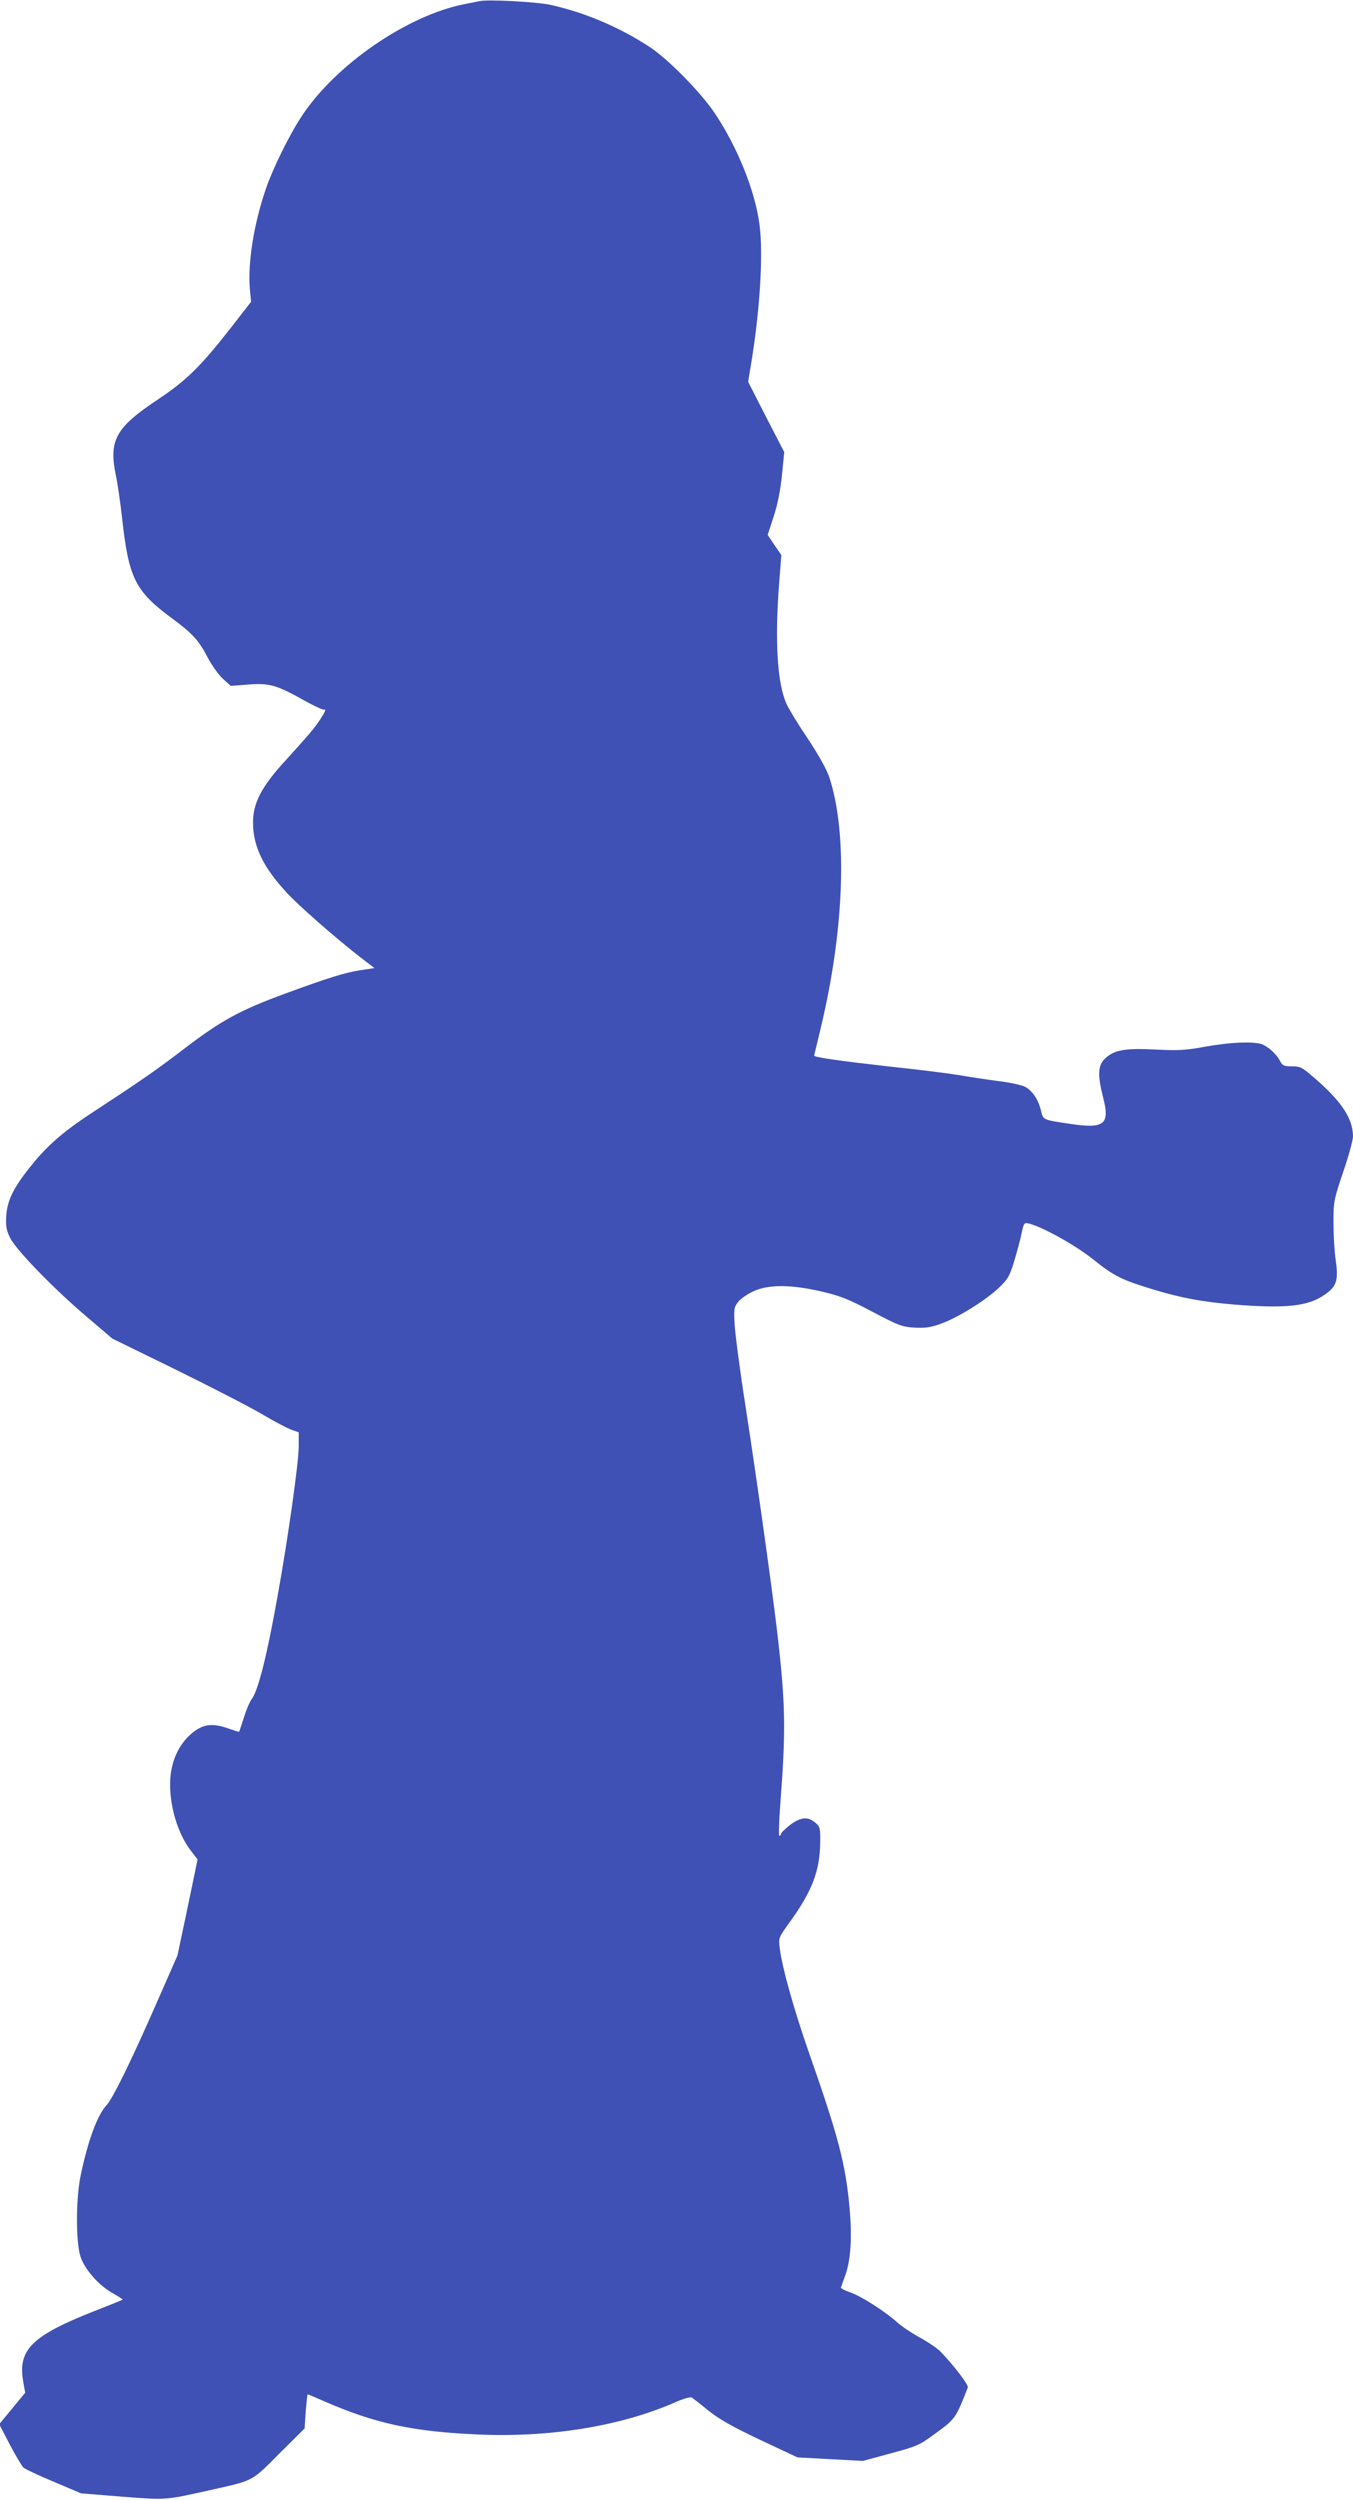 <?xml version="1.0" standalone="no"?>
<!DOCTYPE svg PUBLIC "-//W3C//DTD SVG 20010904//EN"
 "http://www.w3.org/TR/2001/REC-SVG-20010904/DTD/svg10.dtd">
<svg version="1.0" xmlns="http://www.w3.org/2000/svg"
 width="693pt" height="1280pt" viewBox="0 0 693 1280"
 preserveAspectRatio="xMidYMid meet">
<g transform="translate(0,1280) scale(0.1,-0.1)"
fill="#3f51b5" stroke="none">
<path d="M2455 12794 c-11 -2 -45 -9 -75 -15 -293 -57 -661 -310 -834 -573
-64 -96 -150 -272 -185 -375 -62 -182 -93 -381 -81 -514 l6 -62 -100 -129
c-158 -202 -230 -273 -375 -370 -220 -146 -255 -210 -217 -393 8 -37 22 -133
31 -213 34 -311 67 -377 257 -517 104 -77 135 -110 183 -202 21 -39 55 -87 77
-107 l40 -36 92 7 c107 8 145 -3 290 -85 49 -27 93 -47 98 -44 17 11 -19 -51
-60 -102 -22 -27 -83 -96 -136 -154 -127 -138 -171 -222 -170 -325 1 -119 52
-225 169 -352 58 -65 255 -237 381 -335 l72 -55 -73 -11 c-78 -12 -165 -39
-388 -121 -228 -84 -323 -136 -507 -276 -154 -118 -227 -168 -485 -337 -140
-92 -223 -164 -303 -264 -92 -113 -125 -180 -130 -260 -3 -51 0 -72 19 -111
30 -62 224 -262 394 -406 l130 -111 325 -159 c179 -88 377 -190 440 -227 63
-37 132 -74 153 -81 l37 -13 0 -72 c0 -81 -52 -452 -105 -749 -56 -316 -101
-497 -135 -544 -11 -14 -29 -57 -41 -96 -12 -38 -23 -71 -24 -72 -1 -2 -28 7
-60 18 -81 28 -129 20 -187 -30 -63 -56 -100 -137 -106 -231 -7 -130 37 -280
109 -371 l31 -40 -51 -246 -52 -246 -106 -241 c-130 -297 -225 -491 -257 -525
-47 -51 -95 -179 -133 -361 -25 -120 -25 -345 0 -417 23 -66 93 -145 164 -185
30 -17 53 -32 51 -33 -2 -2 -68 -29 -148 -60 -314 -124 -388 -196 -362 -354
l11 -63 -67 -81 -66 -80 54 -104 c30 -57 62 -110 70 -118 9 -8 79 -41 156 -73
l139 -59 211 -17 c232 -18 211 -20 479 40 192 43 187 40 327 182 l128 127 6
88 c4 48 8 87 10 87 2 0 38 -15 81 -34 265 -116 459 -158 803 -172 361 -15
720 44 993 163 42 19 83 31 90 27 6 -4 45 -34 85 -67 55 -44 120 -81 265 -150
l192 -90 167 -9 168 -9 143 39 c138 37 147 42 234 106 95 69 100 76 160 231 5
13 -69 110 -138 182 -17 18 -66 51 -108 74 -42 23 -94 58 -116 78 -61 55 -184
134 -240 153 -27 9 -49 21 -48 25 2 4 12 34 24 67 27 78 34 194 20 345 -20
221 -58 364 -206 786 -79 226 -140 444 -151 539 -7 54 -6 55 54 138 111 154
151 258 153 402 1 75 0 82 -25 103 -38 33 -75 29 -130 -12 -25 -20 -46 -40
-46 -45 0 -6 -3 -10 -8 -10 -4 0 -2 69 4 153 30 389 28 523 -16 897 -28 235
-100 750 -160 1140 -29 184 -54 376 -57 425 -5 83 -3 92 18 119 12 16 48 40
78 54 77 36 193 35 349 -1 94 -22 136 -38 259 -103 135 -71 152 -78 217 -82
58 -3 83 1 138 21 86 31 225 118 293 182 47 44 56 60 79 135 14 47 32 111 38
143 12 55 14 58 38 52 71 -18 233 -108 326 -181 111 -89 147 -107 315 -158
144 -43 247 -62 412 -76 263 -21 376 -9 461 50 62 42 72 74 58 174 -7 45 -12
133 -12 195 0 109 2 118 50 261 28 81 50 163 50 181 0 89 -57 177 -188 291
-72 63 -80 68 -124 68 -42 0 -49 3 -62 28 -16 31 -50 64 -85 82 -37 19 -161
15 -296 -9 -102 -19 -140 -21 -257 -15 -156 8 -211 -2 -258 -46 -37 -35 -39
-84 -10 -199 36 -138 7 -162 -166 -136 -147 22 -140 19 -153 72 -15 57 -43 98
-82 119 -17 8 -79 22 -139 29 -61 8 -147 21 -192 29 -46 8 -209 29 -363 45
-255 29 -385 47 -385 56 0 1 16 67 35 146 120 502 137 993 43 1278 -13 40 -54
114 -110 198 -50 74 -99 155 -110 180 -47 105 -60 324 -37 618 l11 143 -35 51
-35 52 30 92 c20 60 35 134 43 212 l12 120 -93 180 -92 180 9 55 c51 293 70
597 49 752 -23 172 -113 395 -228 567 -71 107 -243 282 -338 343 -156 101
-331 175 -504 213 -72 16 -323 29 -365 19z"/>
</g>
</svg>
